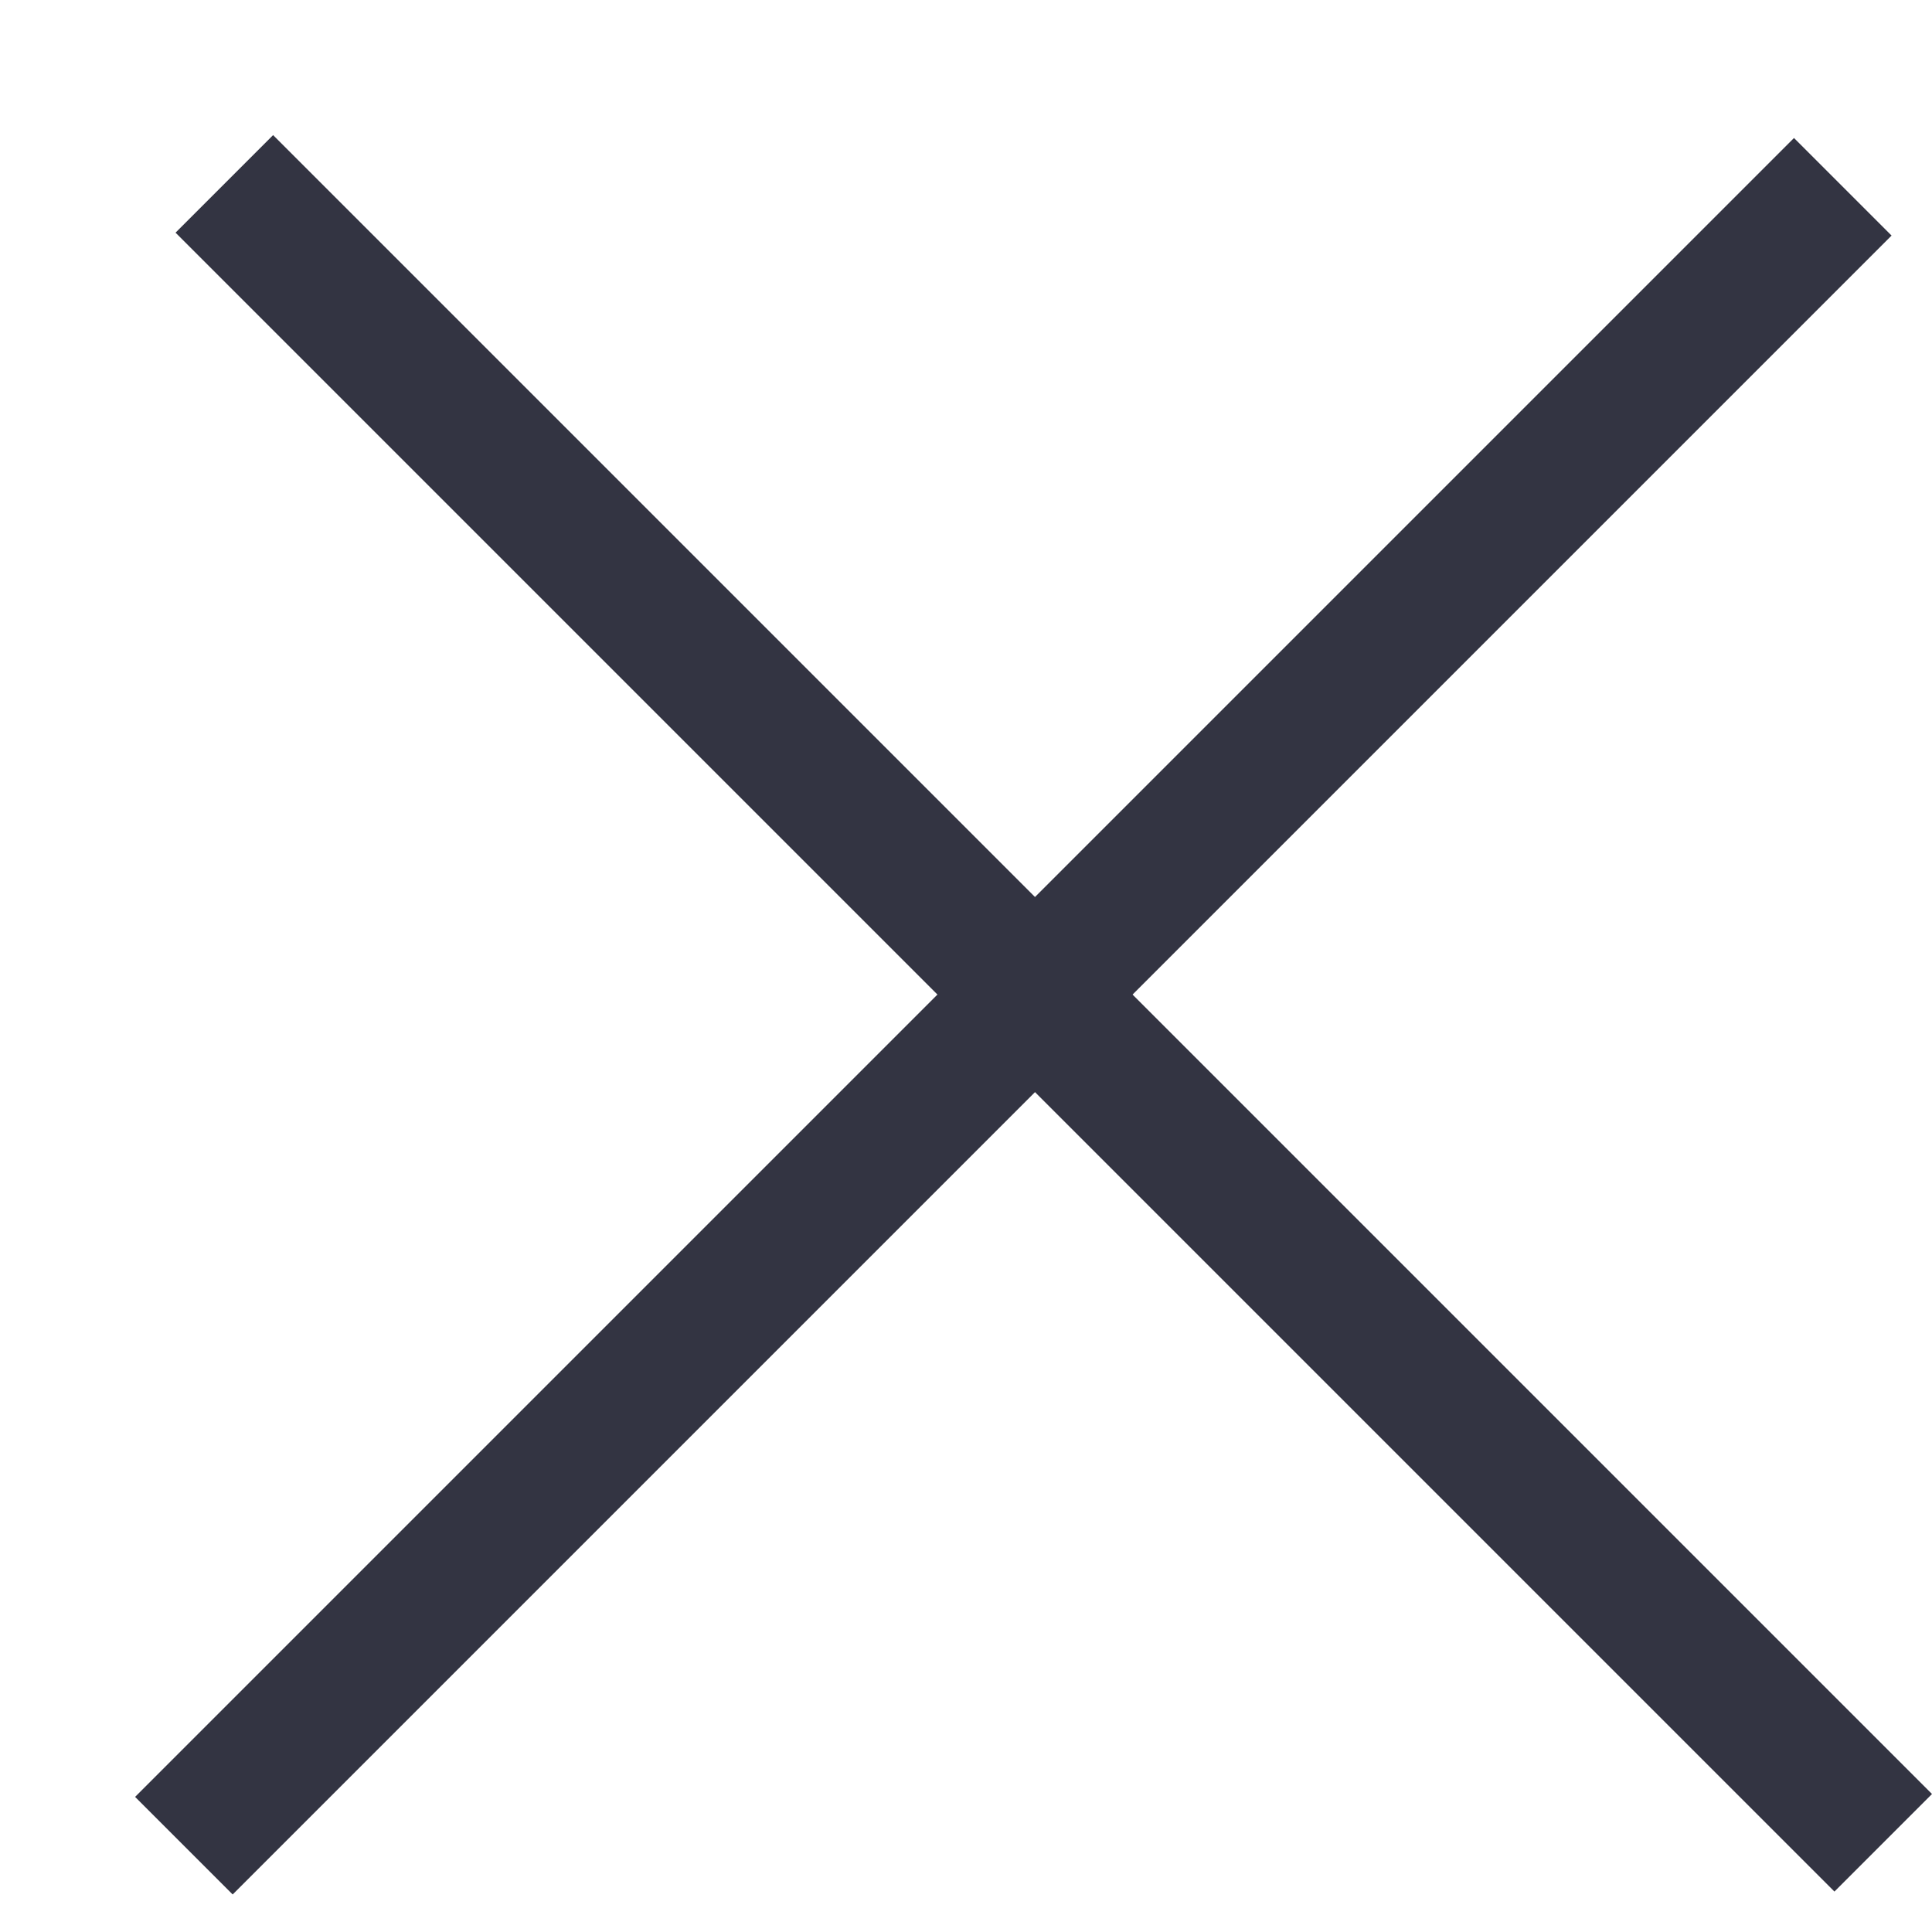 <svg width="8" height="8" viewBox="0 0 14 14" fill="none" xmlns="http://www.w3.org/2000/svg">
<path d="M13.707 1.707L13 1L0.979 13.021L1.686 13.728L13.707 1.707Z" fill="#333442"/>
<path d="M13.293 13.707L14 13L1.979 0.979L1.272 1.686L13.293 13.707Z" fill="#333442"/>
</svg>
